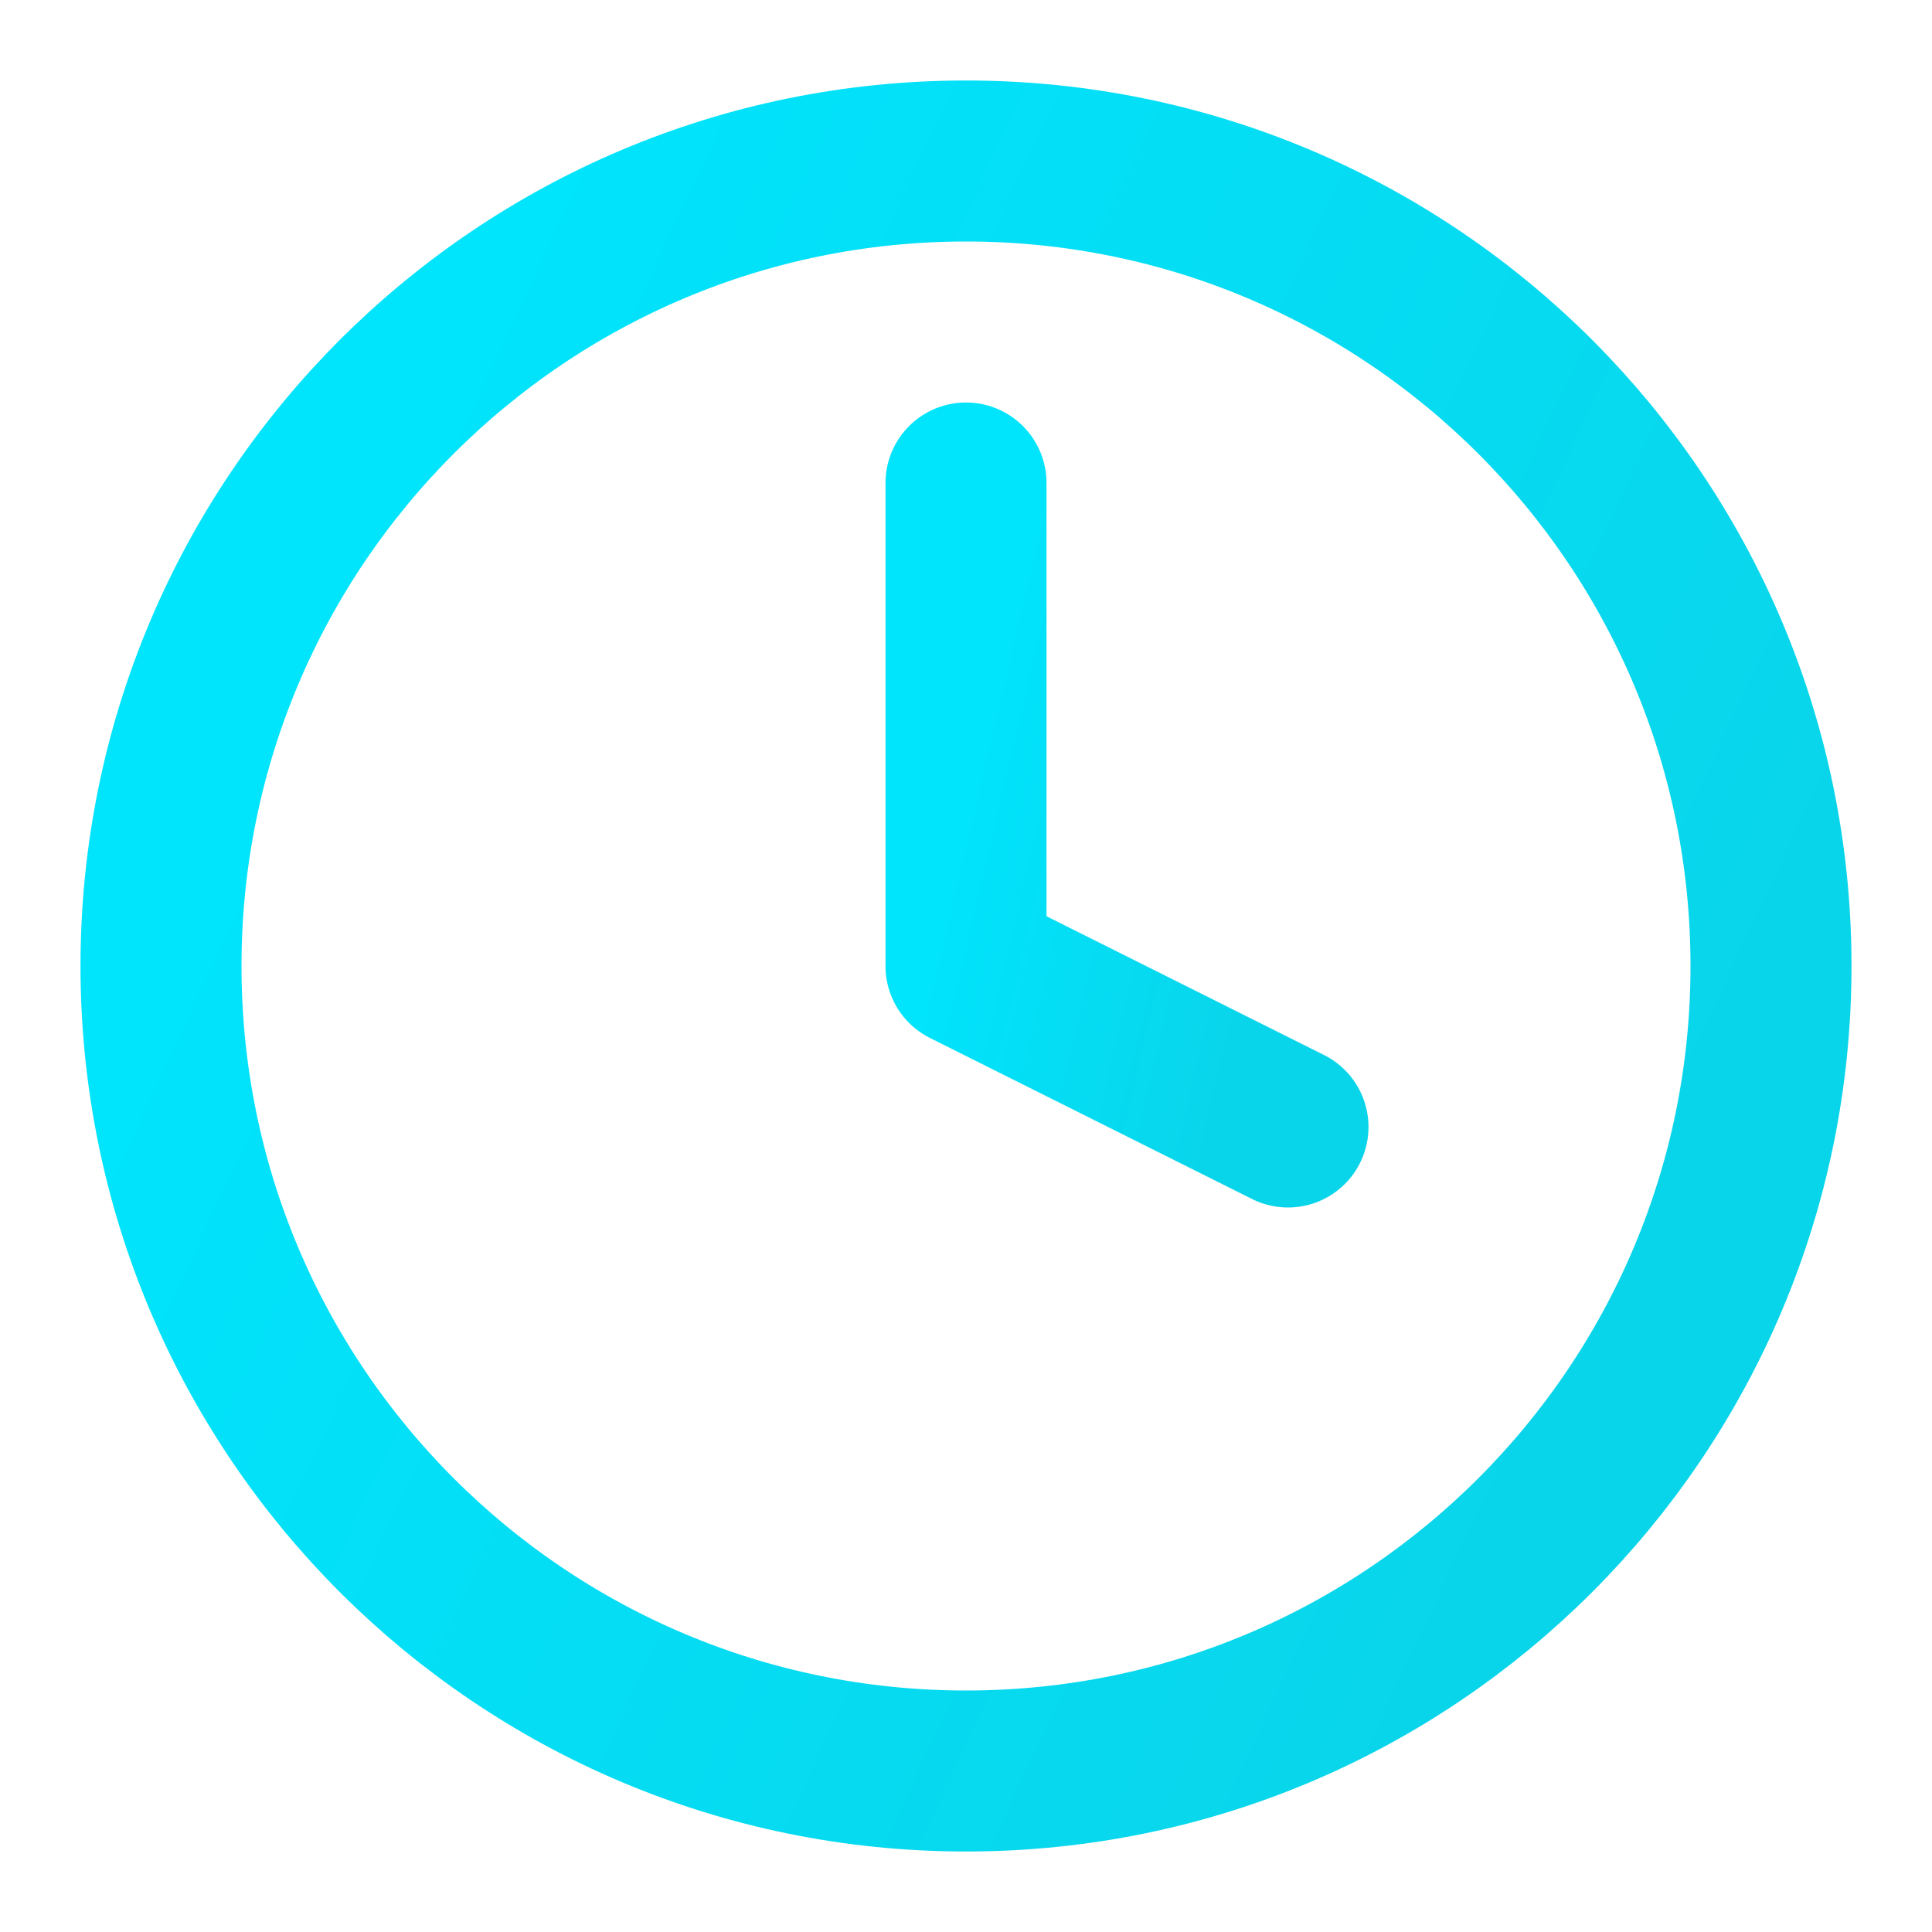 <?xml version="1.0" encoding="UTF-8"?> <svg xmlns="http://www.w3.org/2000/svg" width="24" height="24" viewBox="0 0 24 24" fill="none"> <path d="M12 22C17.523 22 22 17.523 22 12C22 6.477 17.523 2 12 2C6.477 2 2 6.477 2 12C2 17.523 6.477 22 12 22Z" stroke="url(#paint0_linear_435_17559)" stroke-width="2" stroke-linecap="round" stroke-linejoin="round"></path> <path d="M12 6V12L16 14" stroke="url(#paint1_linear_435_17559)" stroke-width="2" stroke-linecap="round" stroke-linejoin="round"></path> <defs> <linearGradient id="paint0_linear_435_17559" x1="22" y1="12.164" x2="5.583" y2="4.495" gradientUnits="userSpaceOnUse"> <stop stop-color="#09D5EA"></stop> <stop offset="1" stop-color="#00E4FC"></stop> </linearGradient> <linearGradient id="paint1_linear_435_17559" x1="16" y1="10.066" x2="12.207" y2="9.18" gradientUnits="userSpaceOnUse"> <stop stop-color="#09D5EA"></stop> <stop offset="1" stop-color="#00E4FC"></stop> </linearGradient> </defs> </svg> 